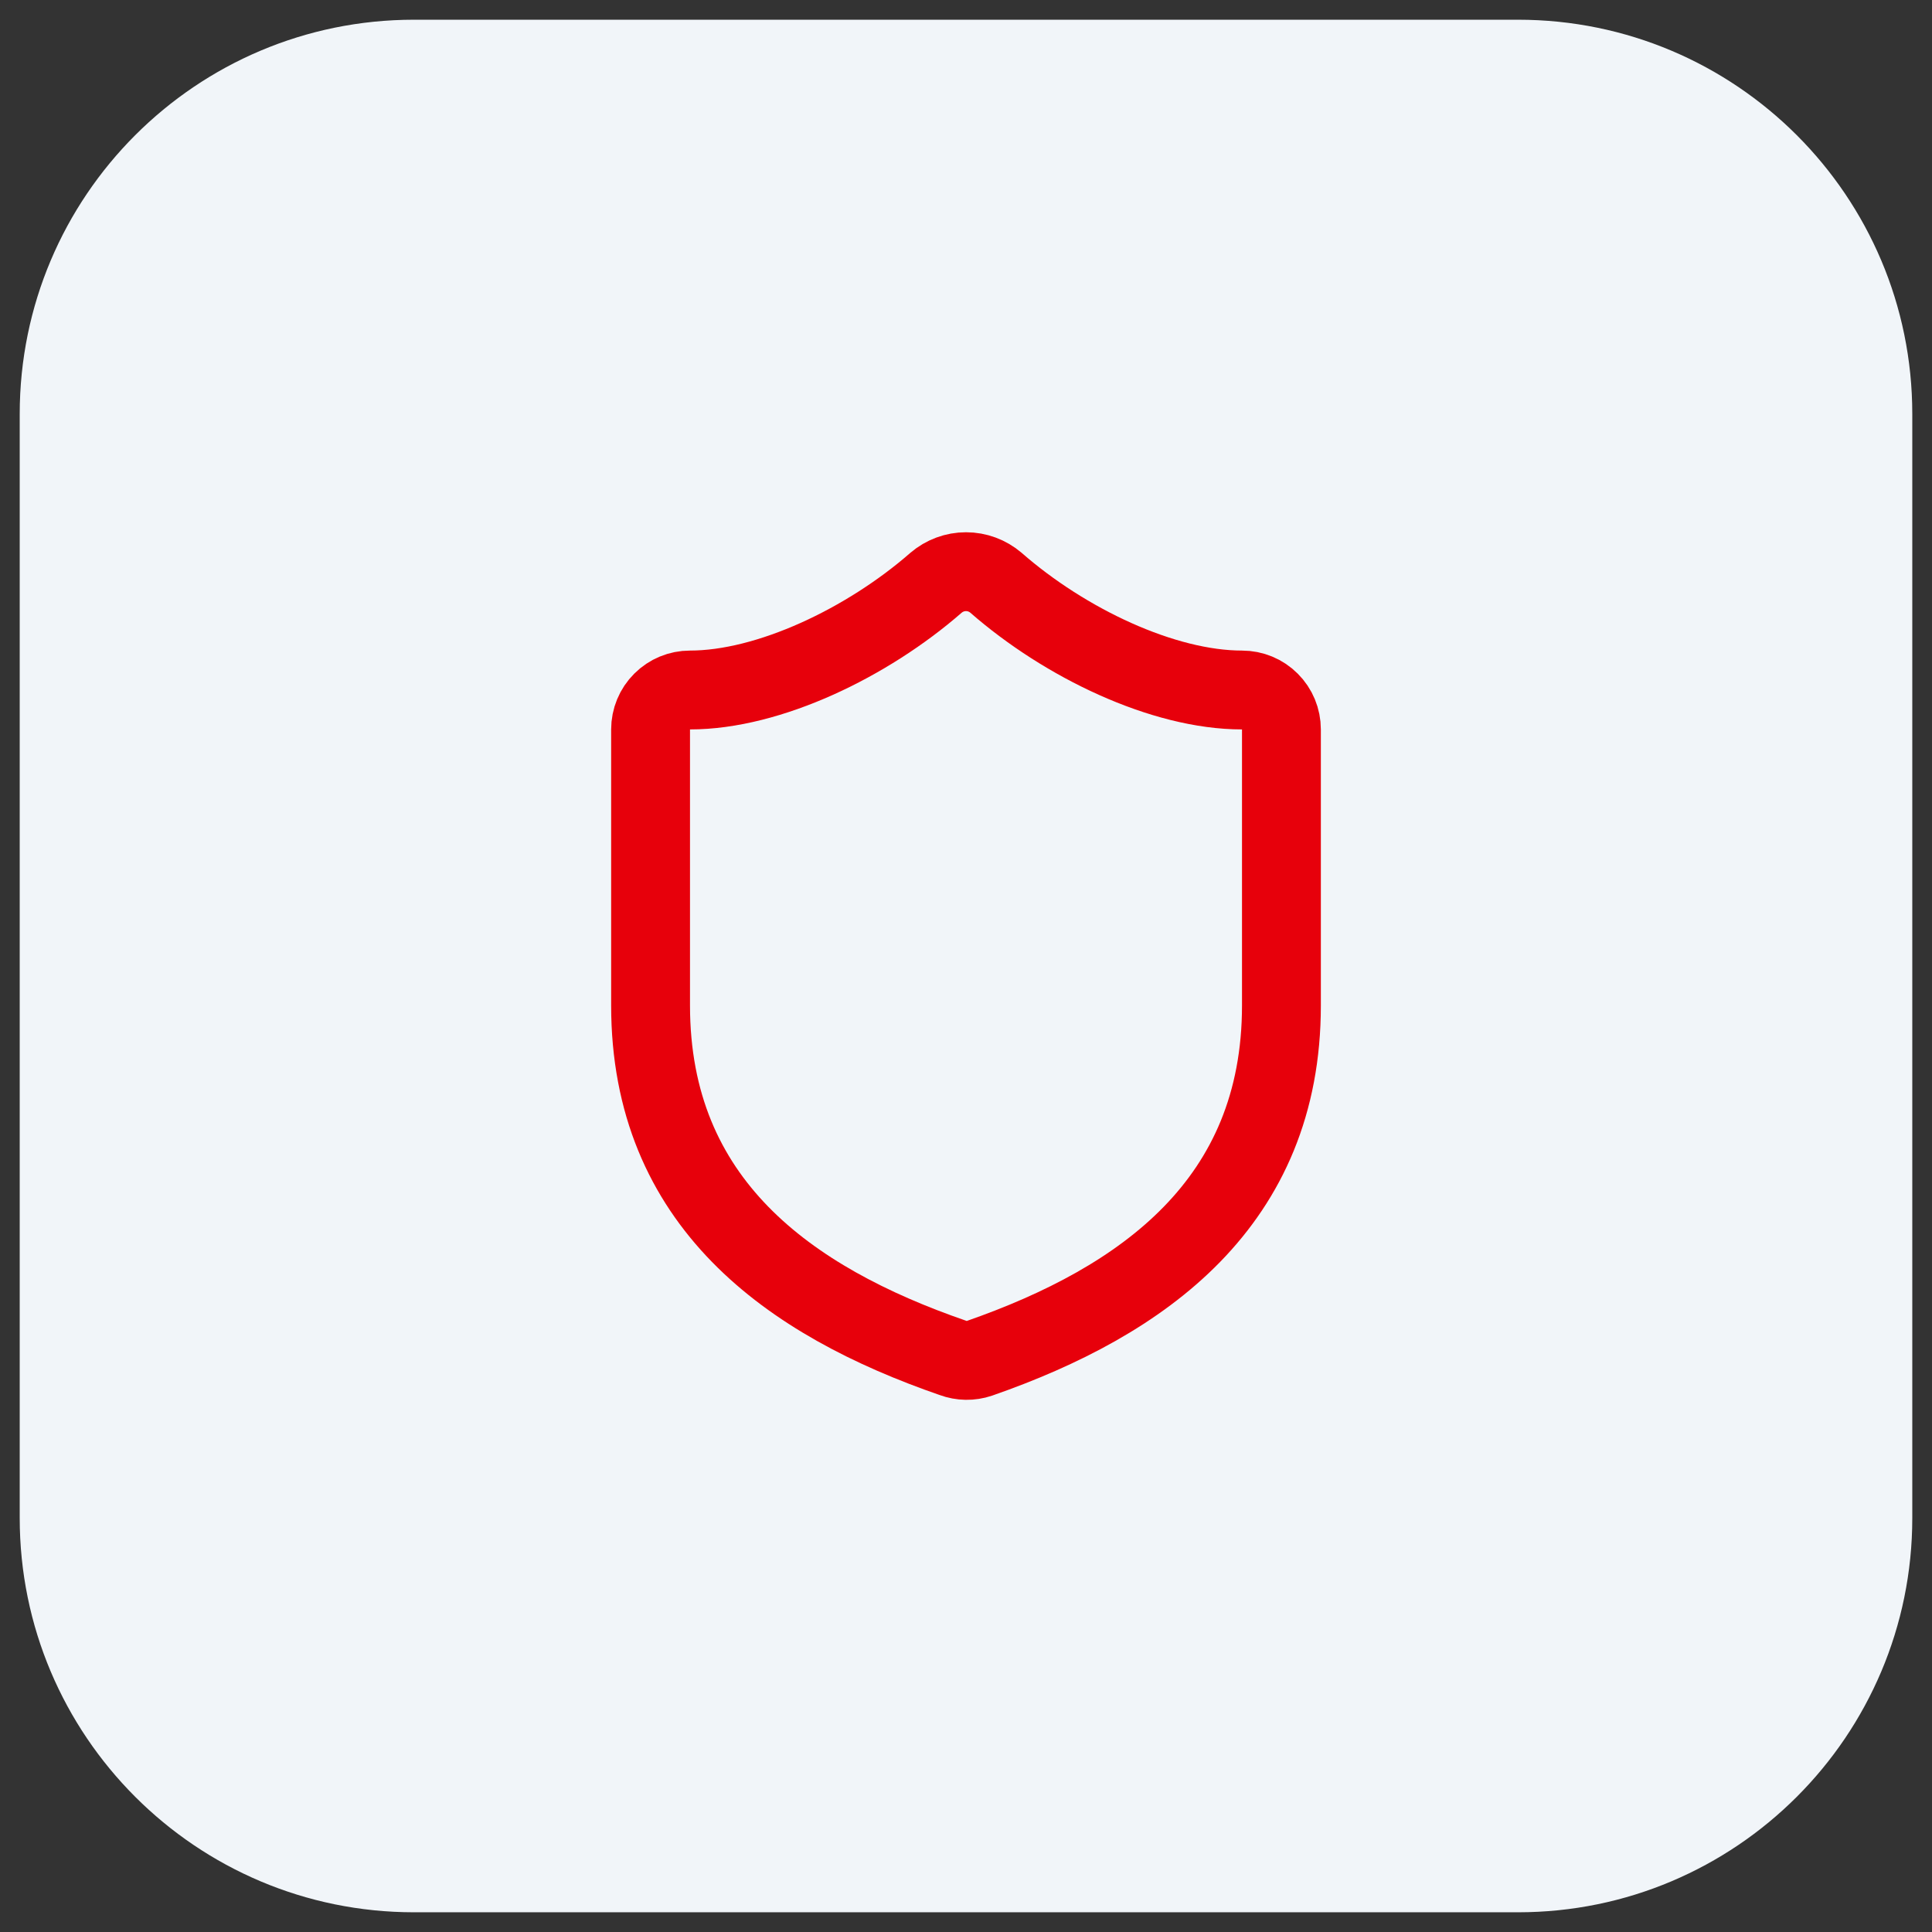 <?xml version="1.0" encoding="UTF-8"?> <svg xmlns="http://www.w3.org/2000/svg" width="49" height="49" viewBox="0 0 49 49" fill="none"><rect x="0" y="0" width="49" height="49" fill="#333333" stroke="none"/><path d="M0.5 10.5C0.5 4.977 4.977 0.5 10.5 0.5H38.5C44.023 0.5 48.5 4.977 48.5 10.5V38.5C48.5 44.023 44.023 48.5 38.5 48.5H10.5C4.977 48.5 0.5 44.023 0.5 38.5V10.5Z" fill="#F1F5F9"></path><path d="M32.5 25.5C32.5 30.5 29 33 24.84 34.45C24.622 34.524 24.386 34.52 24.17 34.44C20 33 16.5 30.5 16.5 25.5V18.5C16.5 18.235 16.605 17.98 16.793 17.793C16.98 17.605 17.235 17.5 17.5 17.5C19.5 17.5 22 16.3 23.74 14.78C23.952 14.599 24.221 14.499 24.5 14.499C24.779 14.499 25.048 14.599 25.26 14.78C27.01 16.31 29.5 17.5 31.5 17.5C31.765 17.5 32.02 17.605 32.207 17.793C32.395 17.98 32.5 18.235 32.5 18.5V25.5Z" stroke="#E7000B" stroke-width="2" stroke-linecap="round" stroke-linejoin="round"></path></svg> 